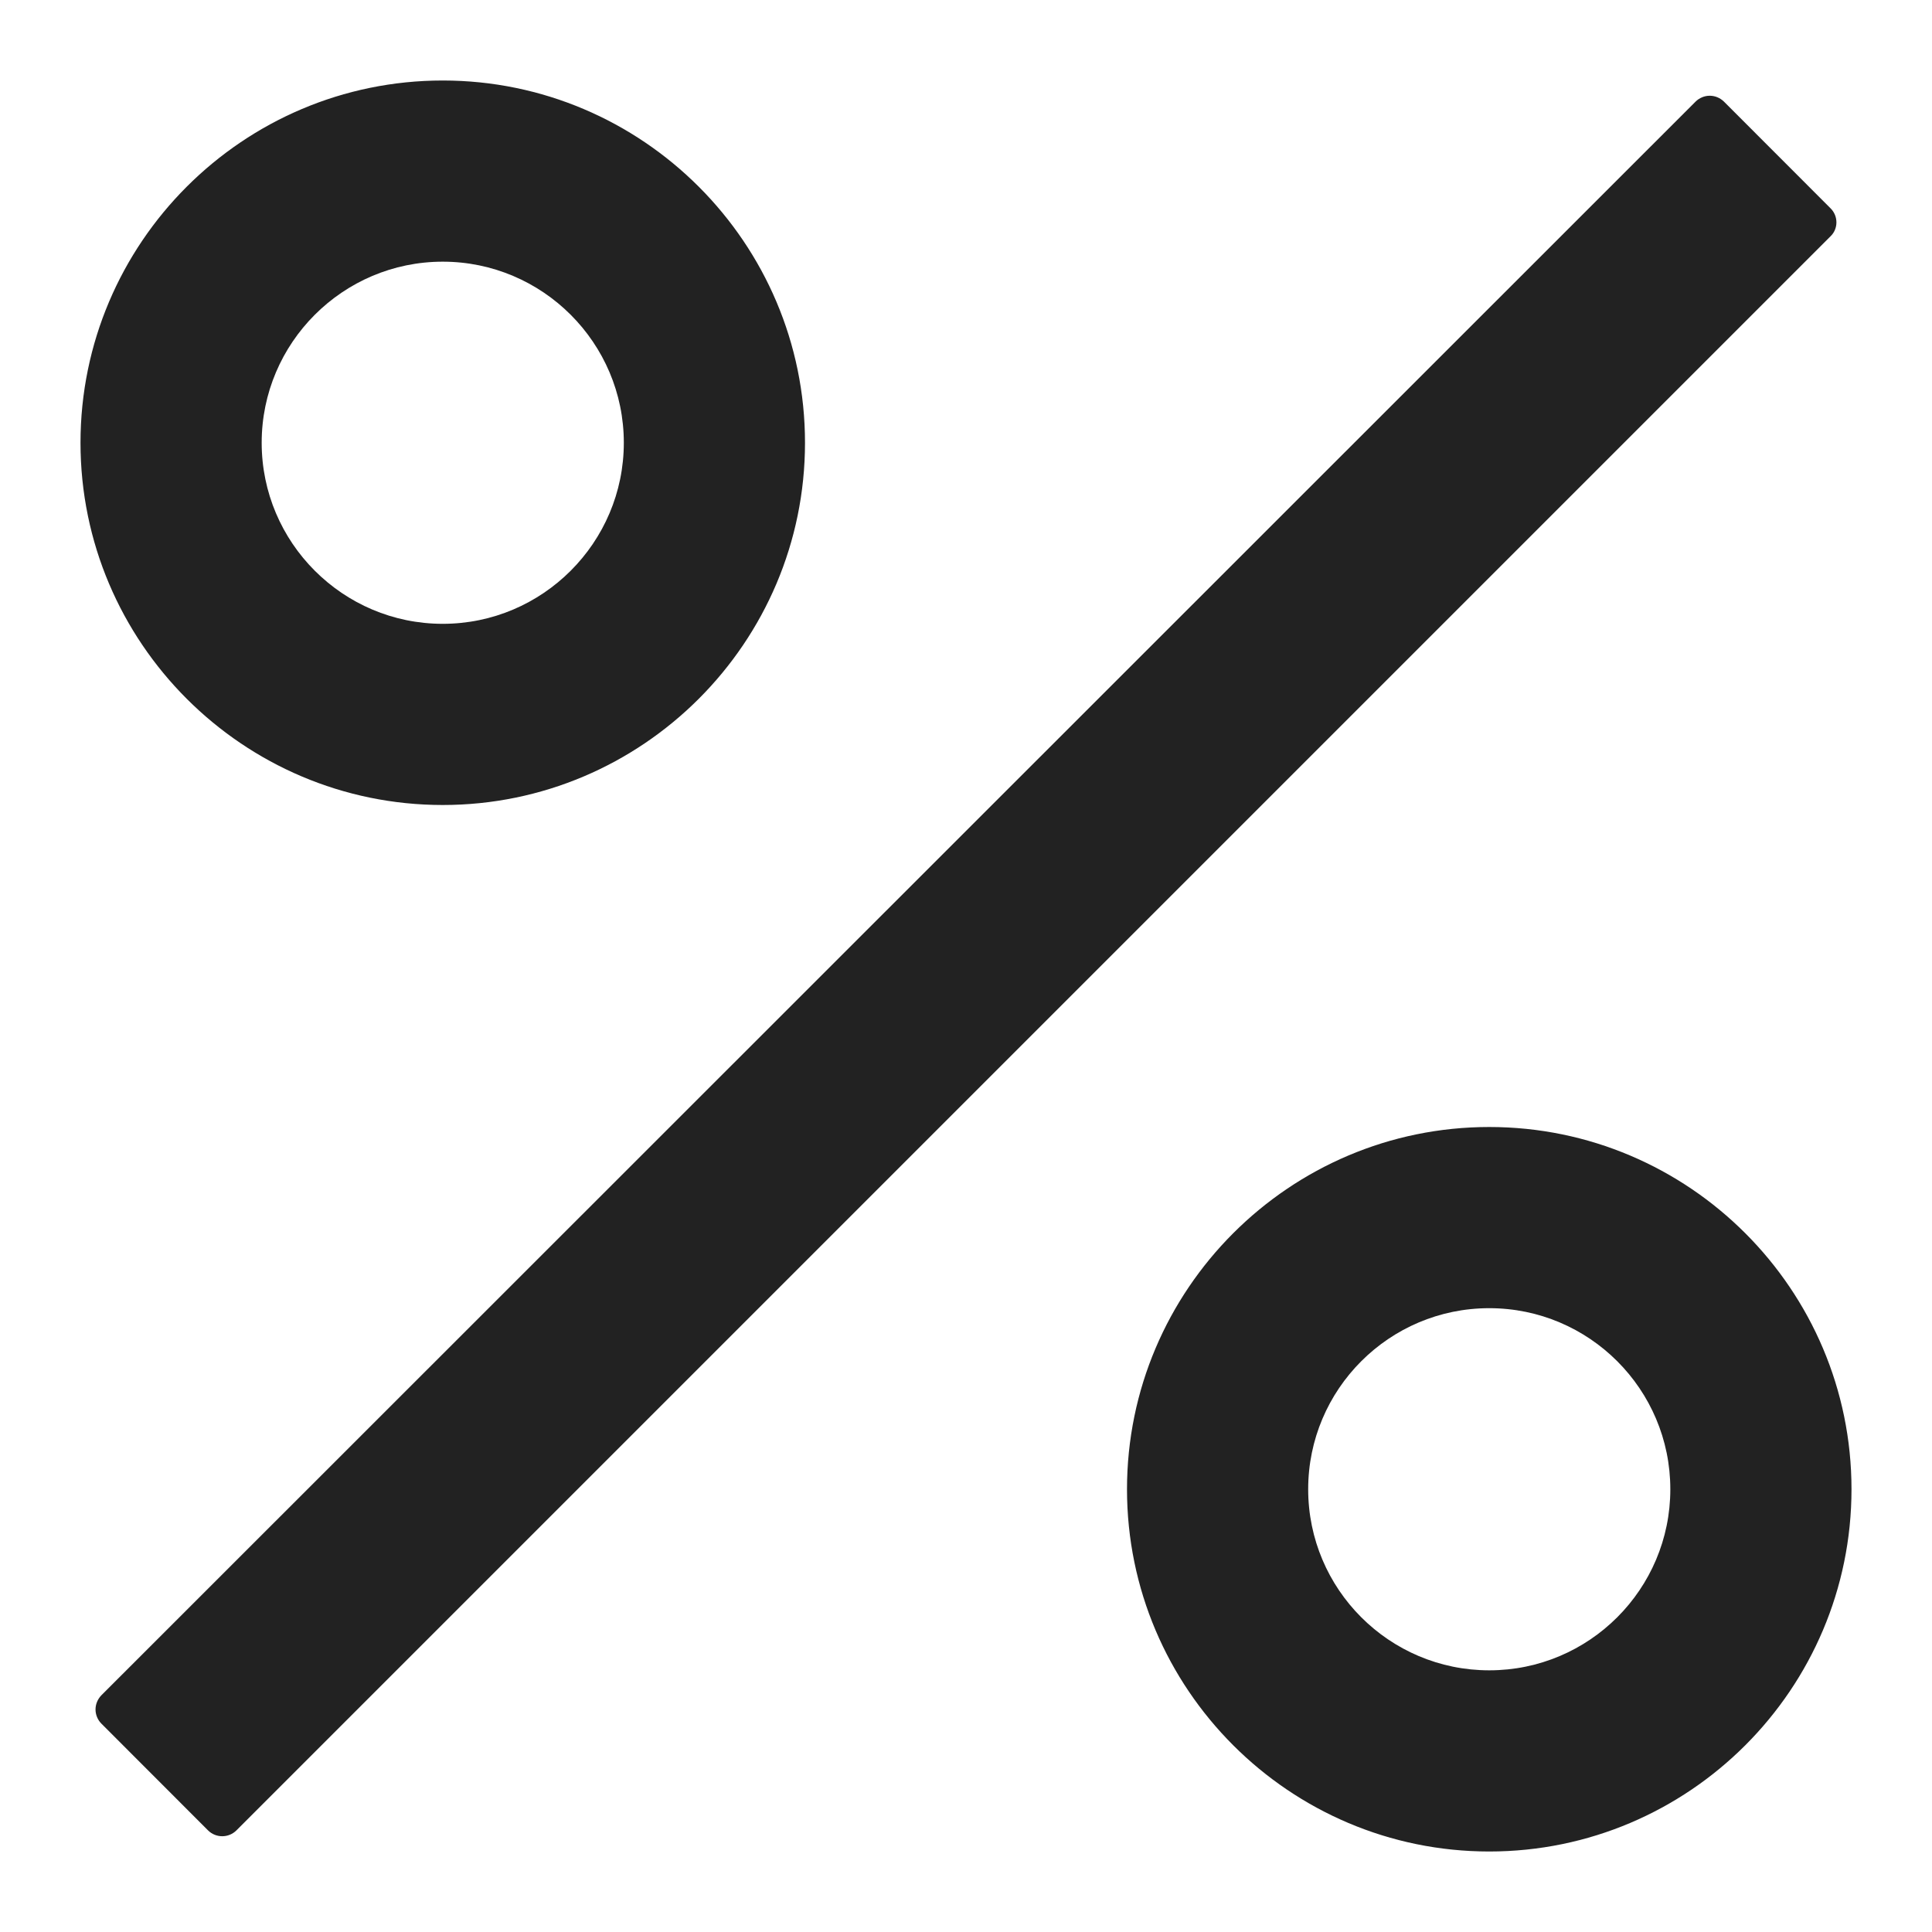<svg width="18" height="18" viewBox="0 0 18 18" fill="none" xmlns="http://www.w3.org/2000/svg">
<path d="M17.055 1.941L16.062 0.947C16.026 0.912 15.979 0.892 15.929 0.892C15.88 0.892 15.832 0.912 15.797 0.947L0.945 15.794C0.91 15.83 0.89 15.877 0.89 15.927C0.89 15.976 0.91 16.024 0.945 16.059L1.938 17.053C2.011 17.126 2.13 17.126 2.203 17.053L17.053 2.203C17.128 2.133 17.128 2.013 17.055 1.941ZM4.125 7.5C5.986 7.5 7.5 5.986 7.5 4.125C7.5 2.264 5.986 0.75 4.125 0.75C2.264 0.75 0.75 2.264 0.75 4.125C0.75 5.986 2.264 7.5 4.125 7.5ZM4.125 2.438C5.055 2.438 5.812 3.195 5.812 4.125C5.812 5.055 5.055 5.812 4.125 5.812C3.195 5.812 2.438 5.055 2.438 4.125C2.438 3.195 3.195 2.438 4.125 2.438ZM13.875 10.5C12.014 10.5 10.5 12.014 10.5 13.875C10.5 15.736 12.014 17.25 13.875 17.25C15.736 17.25 17.25 15.736 17.25 13.875C17.25 12.014 15.736 10.5 13.875 10.5ZM13.875 15.562C12.944 15.562 12.188 14.806 12.188 13.875C12.188 12.944 12.944 12.188 13.875 12.188C14.806 12.188 15.562 12.944 15.562 13.875C15.562 14.806 14.806 15.562 13.875 15.562Z" fill="#222222"/>
</svg>
